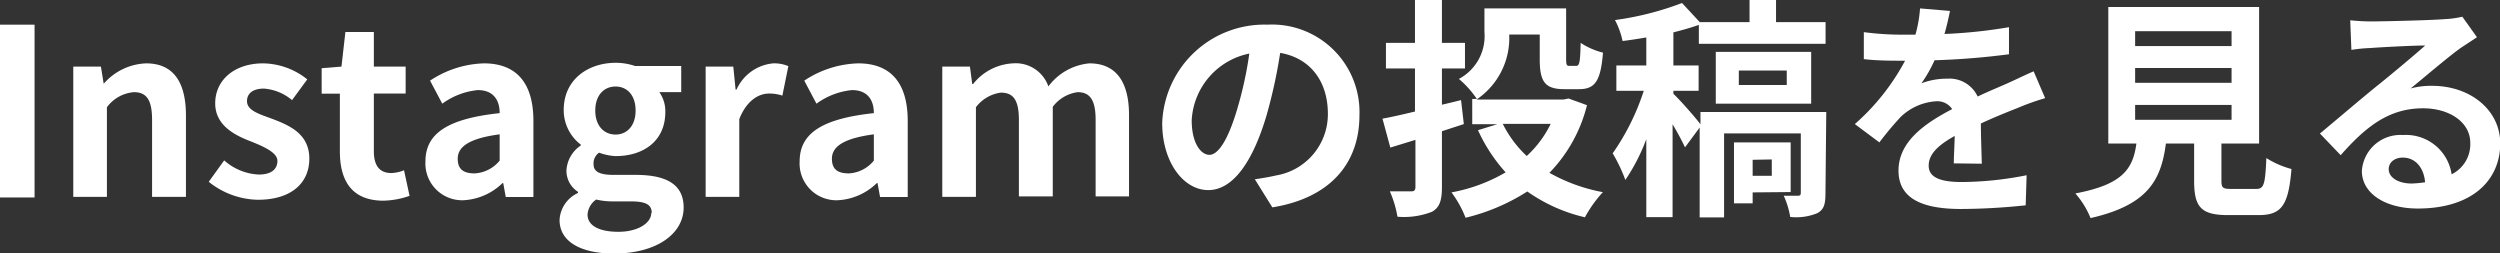 <svg xmlns="http://www.w3.org/2000/svg" viewBox="0 0 217 22"><rect x="0" y="0" width="217" height="22" fill="#333333" stroke="none"/><defs><style>.cls-1{fill:#fff;}</style></defs><g id="レイヤー_2" data-name="レイヤー 2"><g id="デザイン"><path class="cls-1" d="M0,2.14H3v15H0Z"/><path class="cls-1" d="M6.36,5.78h2.4L9,7.27H9A5.13,5.13,0,0,1,12.68,5.5c2.42,0,3.46,1.69,3.46,4.54v7.05H13.2V10.4C13.2,8.67,12.72,8,11.62,8A3.23,3.23,0,0,0,9.28,9.31v7.78H6.36Z"/><path class="cls-1" d="M18.12,15.78l1.34-1.86a4.82,4.82,0,0,0,3,1.23c1.12,0,1.62-.48,1.62-1.19s-1.16-1.23-2.34-1.7c-1.42-.54-3.06-1.41-3.06-3.29,0-2,1.64-3.47,4.16-3.47a6.24,6.24,0,0,1,3.83,1.39l-1.32,1.8a4.31,4.31,0,0,0-2.43-1c-1,0-1.48.44-1.48,1.09,0,.83,1.1,1.13,2.28,1.57,1.49.57,3.13,1.32,3.13,3.42s-1.54,3.57-4.47,3.57A7,7,0,0,1,18.12,15.78Z"/><path class="cls-1" d="M29.5,13.13v-5H27.92V5.92l1.72-.14.34-3h2.47v3h2.76V8.12H32.45v5c0,1.29.52,1.9,1.52,1.9a3.27,3.27,0,0,0,1.1-.24L35.55,17a7.24,7.24,0,0,1-2.36.42C30.52,17.37,29.5,15.68,29.5,13.13Z"/><path class="cls-1" d="M36.93,14c0-2.42,1.94-3.7,6.44-4.18,0-1.11-.52-2-1.9-2A6.25,6.25,0,0,0,38.39,9L37.33,7A8.87,8.87,0,0,1,42,5.5c2.84,0,4.3,1.71,4.3,5v6.6h-2.4l-.22-1.21h-.06a5.23,5.23,0,0,1-3.38,1.49A3.19,3.19,0,0,1,36.93,14Zm6.44-.08V11.66c-2.72.36-3.64,1.11-3.64,2.12s.62,1.27,1.48,1.27A3,3,0,0,0,43.37,13.94Z"/><path class="cls-1" d="M48.57,19.09a2.73,2.73,0,0,1,1.6-2.34v-.1a2.16,2.16,0,0,1-1-1.9,2.8,2.8,0,0,1,1.24-2.12v-.08a3.76,3.76,0,0,1-1.48-3c0-2.67,2.14-4.1,4.52-4.1a5.27,5.27,0,0,1,1.68.28h4V8H57.23a2.86,2.86,0,0,1,.52,1.72c0,2.54-1.92,3.83-4.32,3.83A4.77,4.77,0,0,1,52,13.25a1.13,1.13,0,0,0-.48,1c0,.61.44.93,1.76.93h1.9c2.7,0,4.16.85,4.16,2.83,0,2.28-2.34,4-6.08,4C50.61,22,48.57,21.09,48.57,19.09Zm8-.61c0-.8-.66-1-1.86-1H53.31a6.32,6.32,0,0,1-1.56-.16A1.71,1.71,0,0,0,51,18.63c0,.95,1,1.49,2.68,1.49S56.53,19.37,56.53,18.48ZM55.17,9.6c0-1.34-.74-2.09-1.74-2.09s-1.76.75-1.76,2.09.78,2.08,1.76,2.08S55.17,10.93,55.17,9.6Z"/><path class="cls-1" d="M61.25,5.78h2.4l.2,2h.08A3.87,3.87,0,0,1,67.11,5.5a3.17,3.17,0,0,1,1.32.24L67.91,8.3a3.53,3.53,0,0,0-1.16-.18c-.88,0-1.94.59-2.58,2.22v6.75H61.25Z"/><path class="cls-1" d="M69.41,14c0-2.42,1.94-3.7,6.44-4.18,0-1.11-.52-2-1.9-2A6.25,6.25,0,0,0,70.87,9L69.81,7A8.87,8.87,0,0,1,74.49,5.5c2.84,0,4.3,1.71,4.3,5v6.6h-2.4l-.22-1.21h-.06a5.23,5.23,0,0,1-3.38,1.49A3.19,3.19,0,0,1,69.41,14Zm6.44-.08V11.66c-2.72.36-3.64,1.11-3.64,2.12s.62,1.27,1.48,1.27A3,3,0,0,0,75.85,13.94Z"/><path class="cls-1" d="M81.79,5.78h2.4l.2,1.51h.08A4.7,4.7,0,0,1,87.92,5.5a3,3,0,0,1,3.08,2,5,5,0,0,1,3.56-2C96.94,5.5,98,7.19,98,10v7.05H95.1V10.4C95.1,8.67,94.6,8,93.54,8a3.25,3.25,0,0,0-2.16,1.27v7.78H88.44V10.4c0-1.73-.5-2.36-1.56-2.36a3.24,3.24,0,0,0-2.17,1.27v7.78H81.79Z"/><path class="cls-1" d="M108.92,15.56c.76-.11,1.32-.21,1.84-.33a5.39,5.39,0,0,0,4.5-5.35c0-2.77-1.48-4.83-4.14-5.29A44.12,44.12,0,0,1,109.94,10c-1.18,4-2.9,6.5-5.06,6.5s-4-2.44-4-5.81A8.87,8.87,0,0,1,110,2.14,7.6,7.6,0,0,1,118,10c0,4.2-2.56,7.19-7.56,8ZM107.38,9.5a32.74,32.74,0,0,0,1.06-4.85,6.24,6.24,0,0,0-5,5.79c0,2,.8,3,1.54,3S106.58,12.2,107.38,9.5Z"/><path class="cls-1" d="M125.16,11.39v4.85c0,1.19-.22,1.78-.86,2.14a6.64,6.64,0,0,1-3,.43,9.35,9.35,0,0,0-.66-2.2c.76,0,1.6,0,1.86,0s.36-.1.36-.39V12.14l-2.18.67L120,10.3c.78-.14,1.74-.36,2.82-.62V5.94H120.3V3.72h2.52V0h2.34V3.72h2V5.94h-2V9.09l1.66-.4.24,2.08Zm12.59-2.26A12.86,12.86,0,0,1,134.49,15a15,15,0,0,0,4.64,1.68,10.83,10.83,0,0,0-1.56,2.18,14.23,14.23,0,0,1-5-2.24,17.49,17.49,0,0,1-5.36,2.28,9.28,9.28,0,0,0-1.22-2.2,14.48,14.48,0,0,0,4.7-1.74,14.15,14.15,0,0,1-2.4-3.66l1.68-.52h-2.18V8.59h.4a8.34,8.34,0,0,0-1.56-1.74,4.2,4.2,0,0,0,2.22-4.06V.73h7.09V5.11c0,.55.06.61.3.61h.56c.3,0,.36-.29.4-2a6.32,6.32,0,0,0,1.94.85c-.2,2.48-.7,3.17-2.08,3.17h-1.26c-1.65,0-2.15-.59-2.15-2.57V3H131a6.43,6.43,0,0,1-2.84,5.64h7.55l.44-.09Zm-7.31,1.62a9.78,9.78,0,0,0,2.08,2.79,9.26,9.26,0,0,0,2.08-2.79Z"/><path class="cls-1" d="M158.45,16.77c0,.93-.12,1.41-.7,1.73a4.8,4.8,0,0,1-2.36.33,7.39,7.39,0,0,0-.56-1.84c.52,0,1.06,0,1.24,0s.24-.08.24-.26V11.58h-6.66v7.29h-2.12v-7.8l-1.27,1.72a22.25,22.25,0,0,0-1.08-2v8.06H142.9V12.08a16.64,16.64,0,0,1-1.82,3.54,13.6,13.6,0,0,0-1.1-2.31,20.4,20.4,0,0,0,2.7-5.43H140.3V5.68h2.6V3.25c-.7.12-1.4.23-2.06.31a7,7,0,0,0-.66-1.82A26,26,0,0,0,146,.26l1.54,1.66h4.32V0h2.3V1.92h4.3V3.8h-11V2.16c-.68.24-1.42.45-2.21.65V5.68h2.19v2.2h-2.19v.26c.54.51,1.87,2,2.35,2.65V9.72h10.92ZM148.93,9V4.5h8.28V9Zm3.2,7.7v.95h-1.62V12.36h4.92v4.31Zm-1.2-9.32h4.16V6.12h-4.16Zm1.2,6.49v1.39h1.66V13.84Z"/><path class="cls-1" d="M169.59,14.18c0-.58.06-1.51.08-2.38-1.46.81-2.26,1.59-2.26,2.58s.94,1.42,2.88,1.42a29.49,29.49,0,0,0,5.62-.59l-.08,2.61a54.8,54.8,0,0,1-5.6.32c-3.1,0-5.44-.75-5.44-3.33s2.4-4.16,4.66-5.34a1.55,1.55,0,0,0-1.38-.68,4.86,4.86,0,0,0-3.1,1.37,27.6,27.6,0,0,0-1.84,2.2L161,10.77a19.52,19.52,0,0,0,4.36-5.5h-.24c-.8,0-2.26,0-3.34-.14V2.79a25.41,25.41,0,0,0,3.48.22h1a11.29,11.29,0,0,0,.4-2.28l2.6.22c-.1.48-.24,1.17-.48,2a43.84,43.84,0,0,0,5.6-.59l0,2.35a64.52,64.52,0,0,1-6.46.52,11.9,11.9,0,0,1-1.14,2,6.2,6.2,0,0,1,2.24-.4,2.69,2.69,0,0,1,2.64,1.55c1-.48,1.86-.82,2.68-1.19s1.46-.69,2.18-1l1,2.33a21,21,0,0,0-2.36.84c-.88.35-2,.79-3.22,1.36,0,1.11.06,2.58.08,3.49Z"/><path class="cls-1" d="M195.82,16.4c.68,0,.8-.34.9-2.68a7.88,7.88,0,0,0,2.18.95c-.26,3.19-.88,4-2.86,4h-2.65c-2.38,0-2.94-.73-2.94-3V12.46H188c-.42,3.22-1.6,5.34-6.54,6.47a7.5,7.5,0,0,0-1.32-2.14c4.1-.77,5-2.12,5.3-4.33H183V.61h13.09V12.46h-3.27v3.22c0,.64.12.72.89.72ZM185.33,4h8.37V2.71h-8.37Zm0,3.19h8.37V5.9h-8.37Zm0,3.21h8.37V9.11h-8.37Z"/><path class="cls-1" d="M215,3.23l-1.38.91c-1.06.75-3.14,2.53-4.38,3.54a6.68,6.68,0,0,1,1.86-.23c3.36,0,5.92,2.13,5.92,5,0,3.15-2.38,5.65-7.16,5.65-2.76,0-4.85-1.27-4.85-3.27a3.35,3.35,0,0,1,3.57-3.11,4,4,0,0,1,4.22,3.41,2.91,2.91,0,0,0,1.62-2.73c0-1.79-1.8-3-4.1-3-3,0-5,1.64-7.15,4.07l-1.8-1.88c1.4-1.16,3.79-3.2,5-4.17s3.16-2.6,4.14-3.47c-1,0-3.74.14-4.78.22a13.24,13.24,0,0,0-1.63.16L204,1.76c.56.06,1.25.1,1.81.1,1,0,5.28-.1,6.4-.2a8.12,8.12,0,0,0,1.52-.21ZM210.5,15.82c-.12-1.3-.86-2.14-1.94-2.14-.74,0-1.22.44-1.22,1,0,.74.84,1.25,2,1.25A10.44,10.44,0,0,0,210.5,15.82Z"/></g></g></svg>